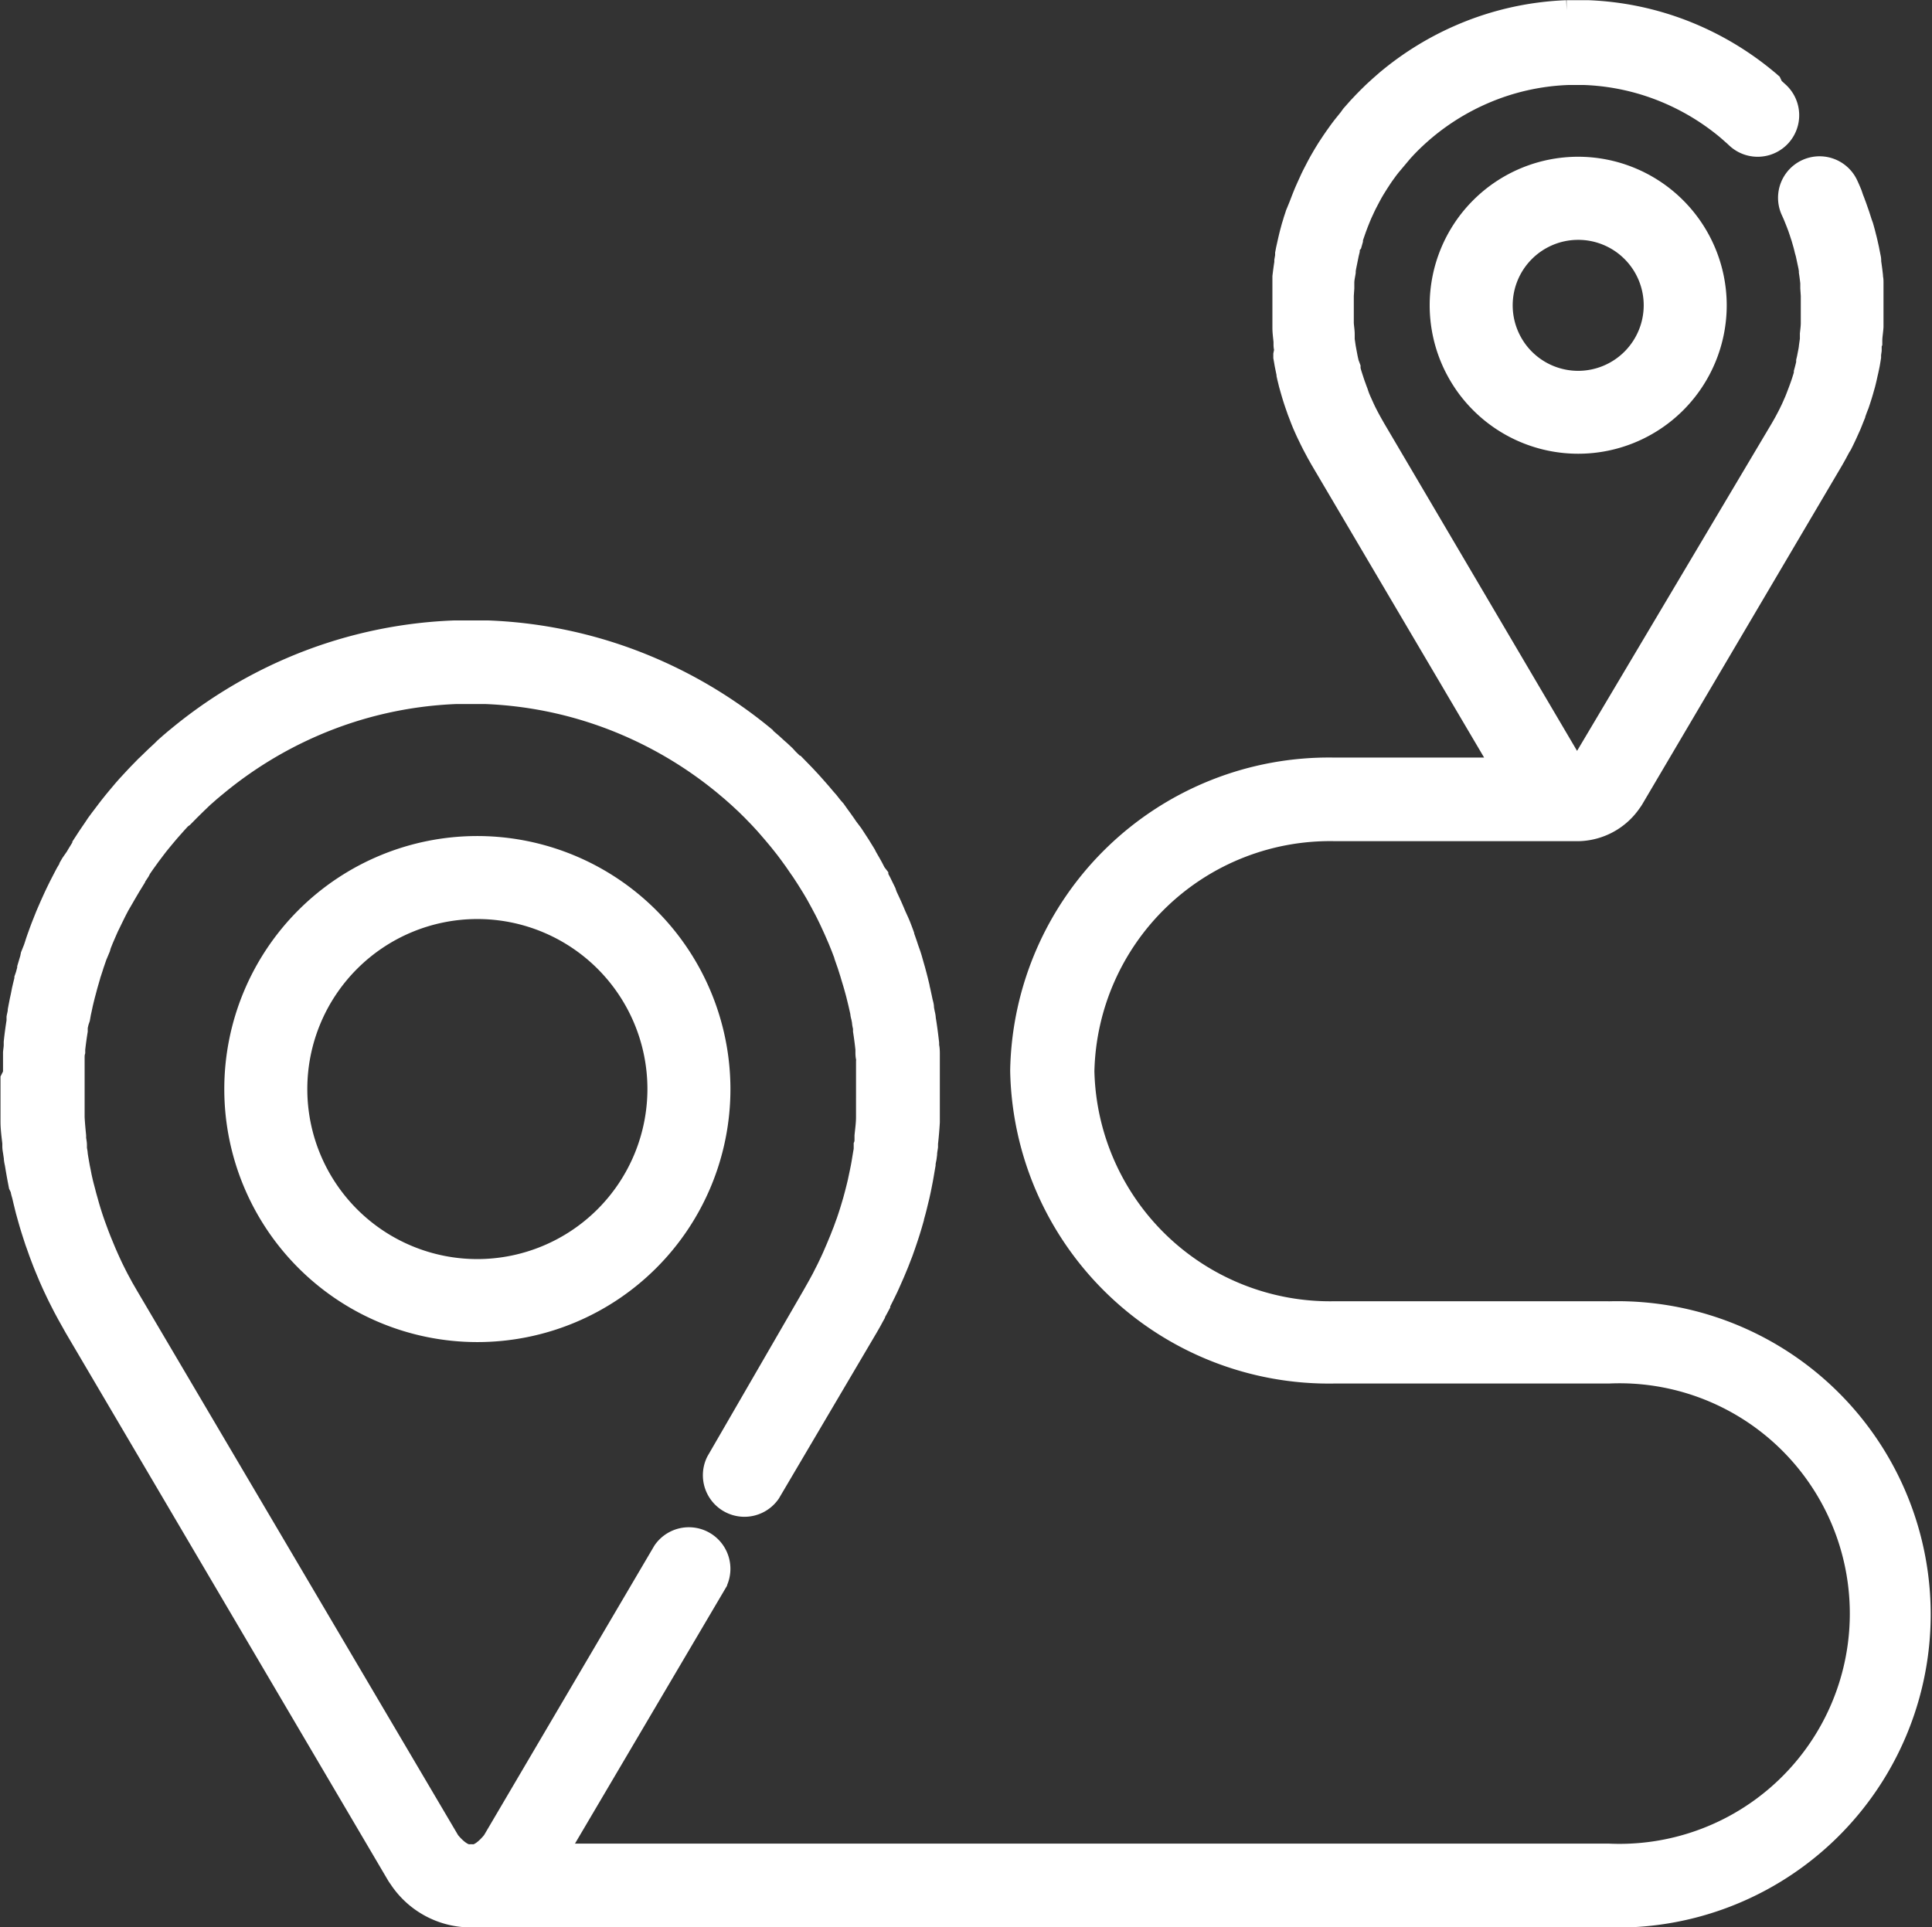 <svg xmlns="http://www.w3.org/2000/svg" width="19.2" height="19.157" viewBox="0 0 19.2 19.157">
  <rect x="0" y="0" width="19.2" height="19.157" fill="#333333" stroke="none"/>
  <g id="Groupe_37" data-name="Groupe 37" transform="translate(0.105 -0.476)">
    <g id="Groupe_23" data-name="Groupe 23" transform="translate(-0.005 0.576)">
      <g id="Groupe_22" data-name="Groupe 22" transform="translate(0 0)">
        <path id="Tracé_10" data-name="Tracé 10" d="M15.879,13.51H13.161a2.443,2.443,0,0,1-2.49-2.387,2.443,2.443,0,0,1,2.49-2.386h2.425a.656.656,0,0,0,.523-.287.319.319,0,0,0,.022-.033l1.986-3.369.037-.066.01-.019.023-.043L18.2,4.9l.019-.038.013-.027.018-.038.041-.091,0,0,.015-.037.011-.028.015-.037,0-.005.009-.023.016-.044L18.37,4.5c.015-.045.03-.09.043-.136l.005-.018.014-.049.006-.024.01-.042.006-.028.009-.039.006-.028.008-.039.005-.029.007-.043,0-.026.006-.042,0-.025c0-.015,0-.031.006-.046l0-.022c0-.045.009-.091.012-.14V3.7c0-.015,0-.031,0-.049V3.62c0-.011,0-.022,0-.034V3.56c0-.014,0-.029,0-.042l0-.1c0-.014,0-.027,0-.044V3.354c0-.011,0-.022,0-.034l0-.036c0-.016,0-.033-.005-.051l0-.016c-.005-.046-.011-.091-.018-.138l0-.017c0-.016-.005-.032-.008-.049l-.007-.035-.006-.031-.007-.031-.008-.036-.006-.025-.01-.039-.007-.028-.011-.04-.007-.025L18.4,2.687l-.009-.028-.015-.047-.006-.017-.023-.066v0l-.023-.062-.007-.017L18.3,2.4l-.01-.024-.016-.037-.011-.024a.312.312,0,1,0-.571.254l.01.022.012.027.009.022.014.035.006.015.019.05v0l.016.047.005.016.013.039.02.07.008.031.005.022L17.839,3l.027.126.006.037,0,.016q.008.052.014.108l0,.015c0,.013,0,.025,0,.038l.005.074c0,.011,0,.022,0,.036l0,.075c0,.01,0,.02,0,.03v.076c0,.013,0,.026,0,.035v.02c0,.037-.005.073-.009.109l0,.018c0,.012,0,.024,0,.037l-.01.071v.005l-.005.032-.015.077-.007.03,0,.021-.008.033-.005.02-.01.037,0,.017c-.01.034-.021.07-.034.107l-.006.017-.012.033-.029.076-.012.03-.033.075-.015.031-.009.019-.018.035-.009.017-.018.034-.009.016-.029.051L15.6,8.081a.223.223,0,0,1-.032.032h0a.211.211,0,0,1-.033-.032L13.563,4.732l-.029-.051-.009-.016-.019-.035-.01-.019-.017-.033-.01-.02-.015-.032-.01-.022-.013-.029-.01-.022-.013-.031L13.4,4.4,13.39,4.37l-.007-.018-.014-.039L13.364,4.3c-.012-.034-.023-.07-.033-.1l-.006-.02-.009-.033,0-.02v0L13.3,4.084l-.011-.049v0l-.014-.074-.006-.033-.011-.075c0-.012,0-.024,0-.039l0-.015c0-.036-.007-.072-.009-.11V3.67c0-.013,0-.026,0-.036l0-.078c0-.01,0-.02,0-.032V3.5c0-.011,0-.022,0-.034V3.447c0-.011,0-.022,0-.034l.005-.073,0-.036,0-.018c0-.036.009-.072.014-.105l0-.018.006-.035L13.3,3l.008-.033,0-.019.009-.032L13.33,2.9l.01-.035,0-.016.011-.033.006-.017.017-.049v0l.018-.048.005-.013,0,0,.014-.035.007-.017.013-.031.032-.069.014-.029.035-.067.015-.028.011-.02.021-.036.007-.011.028-.045h0v0l.028-.043.01-.015.019-.028.014-.019.018-.025.015-.02.019-.024.121-.144.026-.028.011-.012.036-.037.005-.005.037-.036.013-.012.028-.026.016-.014.026-.023.026-.023.007-.005a2.36,2.36,0,0,1,.576-.353,2.32,2.32,0,0,1,.831-.188h.167a2.321,2.321,0,0,1,.831.188,2.365,2.365,0,0,1,.576.353l0,0,.029.025.027.024.015.013.028.026a.312.312,0,0,0,.427-.457l-.035-.032-.02-.017L17.5,1.3l-.04-.034-.007-.006a2.994,2.994,0,0,0-.723-.443A2.943,2.943,0,0,0,15.679.578h-.215a2.943,2.943,0,0,0-1.055.239,2.986,2.986,0,0,0-.721.441l-.01.008-.039.034-.033.029-.021.019-.034.031-.018.017-.045.044,0,0-.048.049-.015.016-.035.037-.068.077L13.3,1.65l-.062.077-.026.034-.016.022-.025.035-.015.021-.026.038-.012.018-.035.053,0,0-.035.057-.01.017-.025.043-.013.023-.02.037-.044.085-.018.037-.04.088-.019.043-.008.019-.018.045-.007.018-.023.06v0L12.77,2.6l-.005.016-.016.048-.006.021-.013.042-.007.026-.011.041-.006.024-.01.042-.021.094-.008.042,0,.024-.008.047,0,.02c-.007.043-.013.089-.019.139l0,.017c0,.016,0,.031,0,.048l0,.035c0,.011,0,.022,0,.034v.027c0,.014,0,.027,0,.038s0,.021,0,.03,0,.027,0,.041v.027c0,.014,0,.029,0,.044l0,.1c0,.015,0,.031,0,.046v.021c0,.046.007.092.011.137l0,.022c0,.015,0,.031.005.046l0,.026L12.649,4l0,.027.007.039.005.03.008.04.006.029.006.029,0,.009v0l.005.023.011.045.006.025.013.046.006.021c.013.045.027.091.042.134l.007.02.017.049.009.023.016.042.01.026.016.039,0,0,.011.025.016.036.013.028.018.037.014.029.021.042.011.021.023.043.011.021.036.064,1.806,3.064h-1.67a3.068,3.068,0,0,0-3.115,3.011,3.068,3.068,0,0,0,3.115,3.011H15.88a2.389,2.389,0,1,1,0,4.773H5.434l1.587-2.692a.313.313,0,0,0-.538-.317L4.788,18.774c-.071.088-.141.136-.189.134a.33.33,0,0,0-.045,0c-.047,0-.118-.046-.189-.134L1.17,13.355l-.048-.083-.016-.03-.031-.057-.018-.035L1.032,13.1l-.018-.037-.024-.052-.015-.033,0,0-.022-.05-.016-.038-.021-.051L.9,12.8l-.021-.054-.013-.035-.022-.06-.01-.028c-.02-.058-.039-.118-.056-.178l-.008-.029-.017-.06-.009-.036L.728,12.26.72,12.228v0L.707,12.17.7,12.133l-.011-.054L.682,12.04l-.01-.058-.005-.033c0-.019-.006-.039-.008-.057l0-.034c0-.021-.005-.043-.008-.065l0-.027c-.006-.061-.012-.123-.015-.185v-.027c0-.021,0-.042,0-.064v-.034c0-.019,0-.038,0-.056v-.038c0-.018,0-.035,0-.055s0-.024,0-.037,0-.037,0-.053v-.039c0-.018,0-.037,0-.057s0-.023,0-.034,0-.039,0-.058l0-.034c0-.022,0-.043.006-.064l0-.026q.01-.09.025-.183l0-.025c0-.021.007-.042.011-.062L.69,10.6.7,10.544l.008-.036.011-.052.009-.038.013-.052.01-.037.014-.053.01-.035.016-.055,0-.006L.8,10.155l.021-.064.007-.023c.01-.029.02-.058.03-.087v0L.892,9.9.9,9.871l.024-.06.013-.03.023-.053.015-.034L1,9.643l.015-.031.025-.051.016-.032.025-.048L1.1,9.448,1.128,9.4l.016-.028.034-.058.013-.022.046-.075,0-.006.048-.073L1.3,9.109l.036-.052.021-.029.033-.046.022-.029.034-.045.023-.03.035-.043.024-.029.036-.043.024-.028.04-.045.022-.025.046-.05L1.717,8.6l.065-.066.005-.005.063-.062.021-.02L1.92,8.4l.022-.019,0,0,.043-.038.03-.025.02-.017.009-.007a4.009,4.009,0,0,1,.976-.6,3.934,3.934,0,0,1,1.408-.32H4.72a3.936,3.936,0,0,1,1.408.32,4.007,4.007,0,0,1,.976.6l.008.007.05.042.044.039.027.024.044.041.025.023.063.062,0,0,.065.067.018.019.046.05.022.025.038.044.024.028.037.044.024.029.035.044.023.029.033.044.022.03.034.047.02.029.035.051.017.024.049.075h0l0,0,.048.077.014.023.033.056.017.031.028.051.017.032.026.049.016.032.025.051.015.032.023.05.015.033.023.053.014.032.024.059.01.025q.016.042.032.084l0,.006.028.08.008.025.02.063.009.031.017.056.01.034.015.054.009.034.014.057.008.033.012.053.008.036c0,.018.007.037.011.057l.006.033c0,.021.007.041.01.061l0,.028q.014.089.024.183l0,.024c0,.022,0,.043.006.065s0,.021,0,.033,0,.039,0,.058l0,.037c0,.019,0,.037,0,.054v.038c0,.018,0,.037,0,.054s0,.024,0,.037,0,.037,0,.055V11.4c0,.019,0,.038,0,.057v.033c0,.021,0,.043,0,.063v.029c0,.061-.009.123-.015.184l0,.028c0,.021,0,.043-.008.063l0,.034c0,.019-.005.039-.008.058l-.006.036-.009.055-.007.038-.011.054-.008.038-.011.052-.009.038-.014.056v0l-.008.031-.017.063-.008.027c-.017.059-.036.119-.057.18l-.01.027-.022.061-.012.03,0,0-.021.054-.015.036-.022.053-.016.037-.022.051-.017.037-.025.053-.017.035-.027.053-.017.034-.032.059-.015.027-.048.085L7.013,15a.313.313,0,0,0,.538.317l.968-1.642c.019-.033.038-.065.056-.1l.015-.027,0-.005.036-.066.016-.03,0-.009.03-.06.021-.042.029-.06.019-.042.026-.059.019-.043.025-.06.017-.041.025-.065.015-.038.025-.071.011-.032c.024-.07.046-.14.065-.207l.008-.028v-.005l.02-.072.01-.039.016-.066.01-.041v0l.013-.059.009-.045.012-.061.008-.045.011-.065.007-.04c0-.022.006-.044.01-.066l.005-.039c0-.025.006-.05.009-.074l0-.032c.008-.07.014-.142.018-.211,0-.008,0-.015,0-.023v-.011c0-.024,0-.049,0-.073s0-.022,0-.032v-.008c0-.022,0-.044,0-.065s0-.023,0-.034v-.01c0-.021,0-.042,0-.063s0-.029,0-.045,0-.042,0-.062l0-.044c0-.021,0-.042,0-.064l0-.042c0-.022,0-.044,0-.065s0-.027,0-.04,0-.051-.007-.076l0-.029c-.008-.07-.017-.141-.028-.211l-.005-.03c0-.024-.008-.049-.012-.072l-.006-.032v-.007c0-.022-.008-.044-.013-.066l-.009-.043-.013-.06-.009-.037v-.005l-.015-.062-.01-.039-.017-.064-.011-.038L8.958,10l-.011-.035L8.924,9.9l-.009-.028q-.017-.05-.035-.1l0-.006c-.011-.031-.023-.062-.035-.093L8.831,9.64,8.8,9.572l-.015-.036-.027-.062-.017-.037-.029-.062L8.7,9.34l-.028-.057-.019-.039-.03-.057,0-.007L8.6,9.15,8.57,9.092l-.019-.034-.038-.066L8.5,8.966l-.056-.091,0,0h0l-.056-.086-.018-.027L8.323,8.7,8.3,8.666l-.039-.055-.025-.034L8.2,8.526,8.17,8.492l-.04-.051L8.1,8.407l-.043-.051-.028-.032-.046-.052-.025-.028-.053-.057-.021-.022-.076-.078-.005,0-.072-.07L7.7,7.983l-.049-.046-.023-.02-.009-.008L7.57,7.864l-.063-.054L7.5,7.8a4.634,4.634,0,0,0-1.122-.687,4.559,4.559,0,0,0-1.634-.37H4.41a4.557,4.557,0,0,0-1.634.37A4.634,4.634,0,0,0,1.655,7.8l-.01.008-.023.019-.007.006-.034.029-.051.045,0,0L1.5,7.937l-.056.052-.024.023-.071.069-.007.006-.077.079-.02.021-.053.057-.021.023-.006.006-.046.052-.026.031-.042.05-.028.034-.04.05-.027.035-.04.053L.89,8.612l-.039.053L.828,8.7l-.041.06-.019.028-.054.083,0,.007-.055.09-.015.026L.6,9.057l-.015.026,0,.007L.549,9.15l-.02.038L.5,9.244l-.019.037L.452,9.34l-.018.038-.026.057L.39,9.475l-.027.062-.015.035L.321,9.64l-.012.03q-.019.049-.037.1v0c-.012.032-.023.065-.034.1L.228,9.9.2,9.97.194,10l-.019.064-.009.03,0,.011-.016.06L.138,10.2l0,.009-.015.061-.01.043L.1,10.379l-.009.041-.012.061v0l-.007.037c0,.024-.008.048-.012.071V10.6l0,.025c-.011.07-.021.141-.028.211l0,.028c0,.025-.005.05-.007.075l0,.039c0,.022,0,.044,0,.067s0,.028,0,.041,0,.043,0,.064L0,11.2c0,.021,0,.042,0,.062s0,.029,0,.042,0,.044,0,.065v.043c0,.022,0,.045,0,.065v.009c0,.011,0,.022,0,.031,0,.025,0,.05,0,.073v.007c0,.009,0,.019,0,.027,0,.071.01.142.018.213l0,.033c0,.024.006.048.009.073l.006.04c0,.022.006.044.01.065l.007.043.011.063.008.044.012.062L.1,12.3c0,.021.009.042.015.067l.009.038c.005.022.011.044.016.066l.01.04.02.072.009.032c.02.07.043.14.065.207l.012.033.025.071.015.04.024.063.017.042.025.06.018.043.028.063.018.039.028.059.02.041.031.061.02.039.035.065.019.034.056.1,3.2,5.437a.314.314,0,0,0,.022.033.856.856,0,0,0,.717.389h11.3a3.013,3.013,0,1,0,0-6.023Z" transform="translate(0.005 -0.576)" fill="#fff" stroke="#fff" stroke-width="0.2"/>
        <path id="Tracé_11" data-name="Tracé 11" d="M384.249,42.555a1.376,1.376,0,1,0,1.376,1.376A1.378,1.378,0,0,0,384.249,42.555Zm0,2.128a.751.751,0,1,1,.751-.751A.752.752,0,0,1,384.249,44.683Z" transform="translate(-368.665 -40.997)" fill="#fff" stroke="#fff" stroke-width="0.2"/>
        <path id="Tracé_12" data-name="Tracé 12" d="M62.47,224.517a2.415,2.415,0,1,0,2.415,2.415A2.418,2.418,0,0,0,62.47,224.517Zm0,4.205a1.79,1.79,0,1,1,1.79-1.79A1.792,1.792,0,0,1,62.47,228.722Z" transform="translate(-57.826 -216.207)" fill="#fff" stroke="#fff" stroke-width="0.2"/>
      </g>
    </g>
  </g>
</svg>
